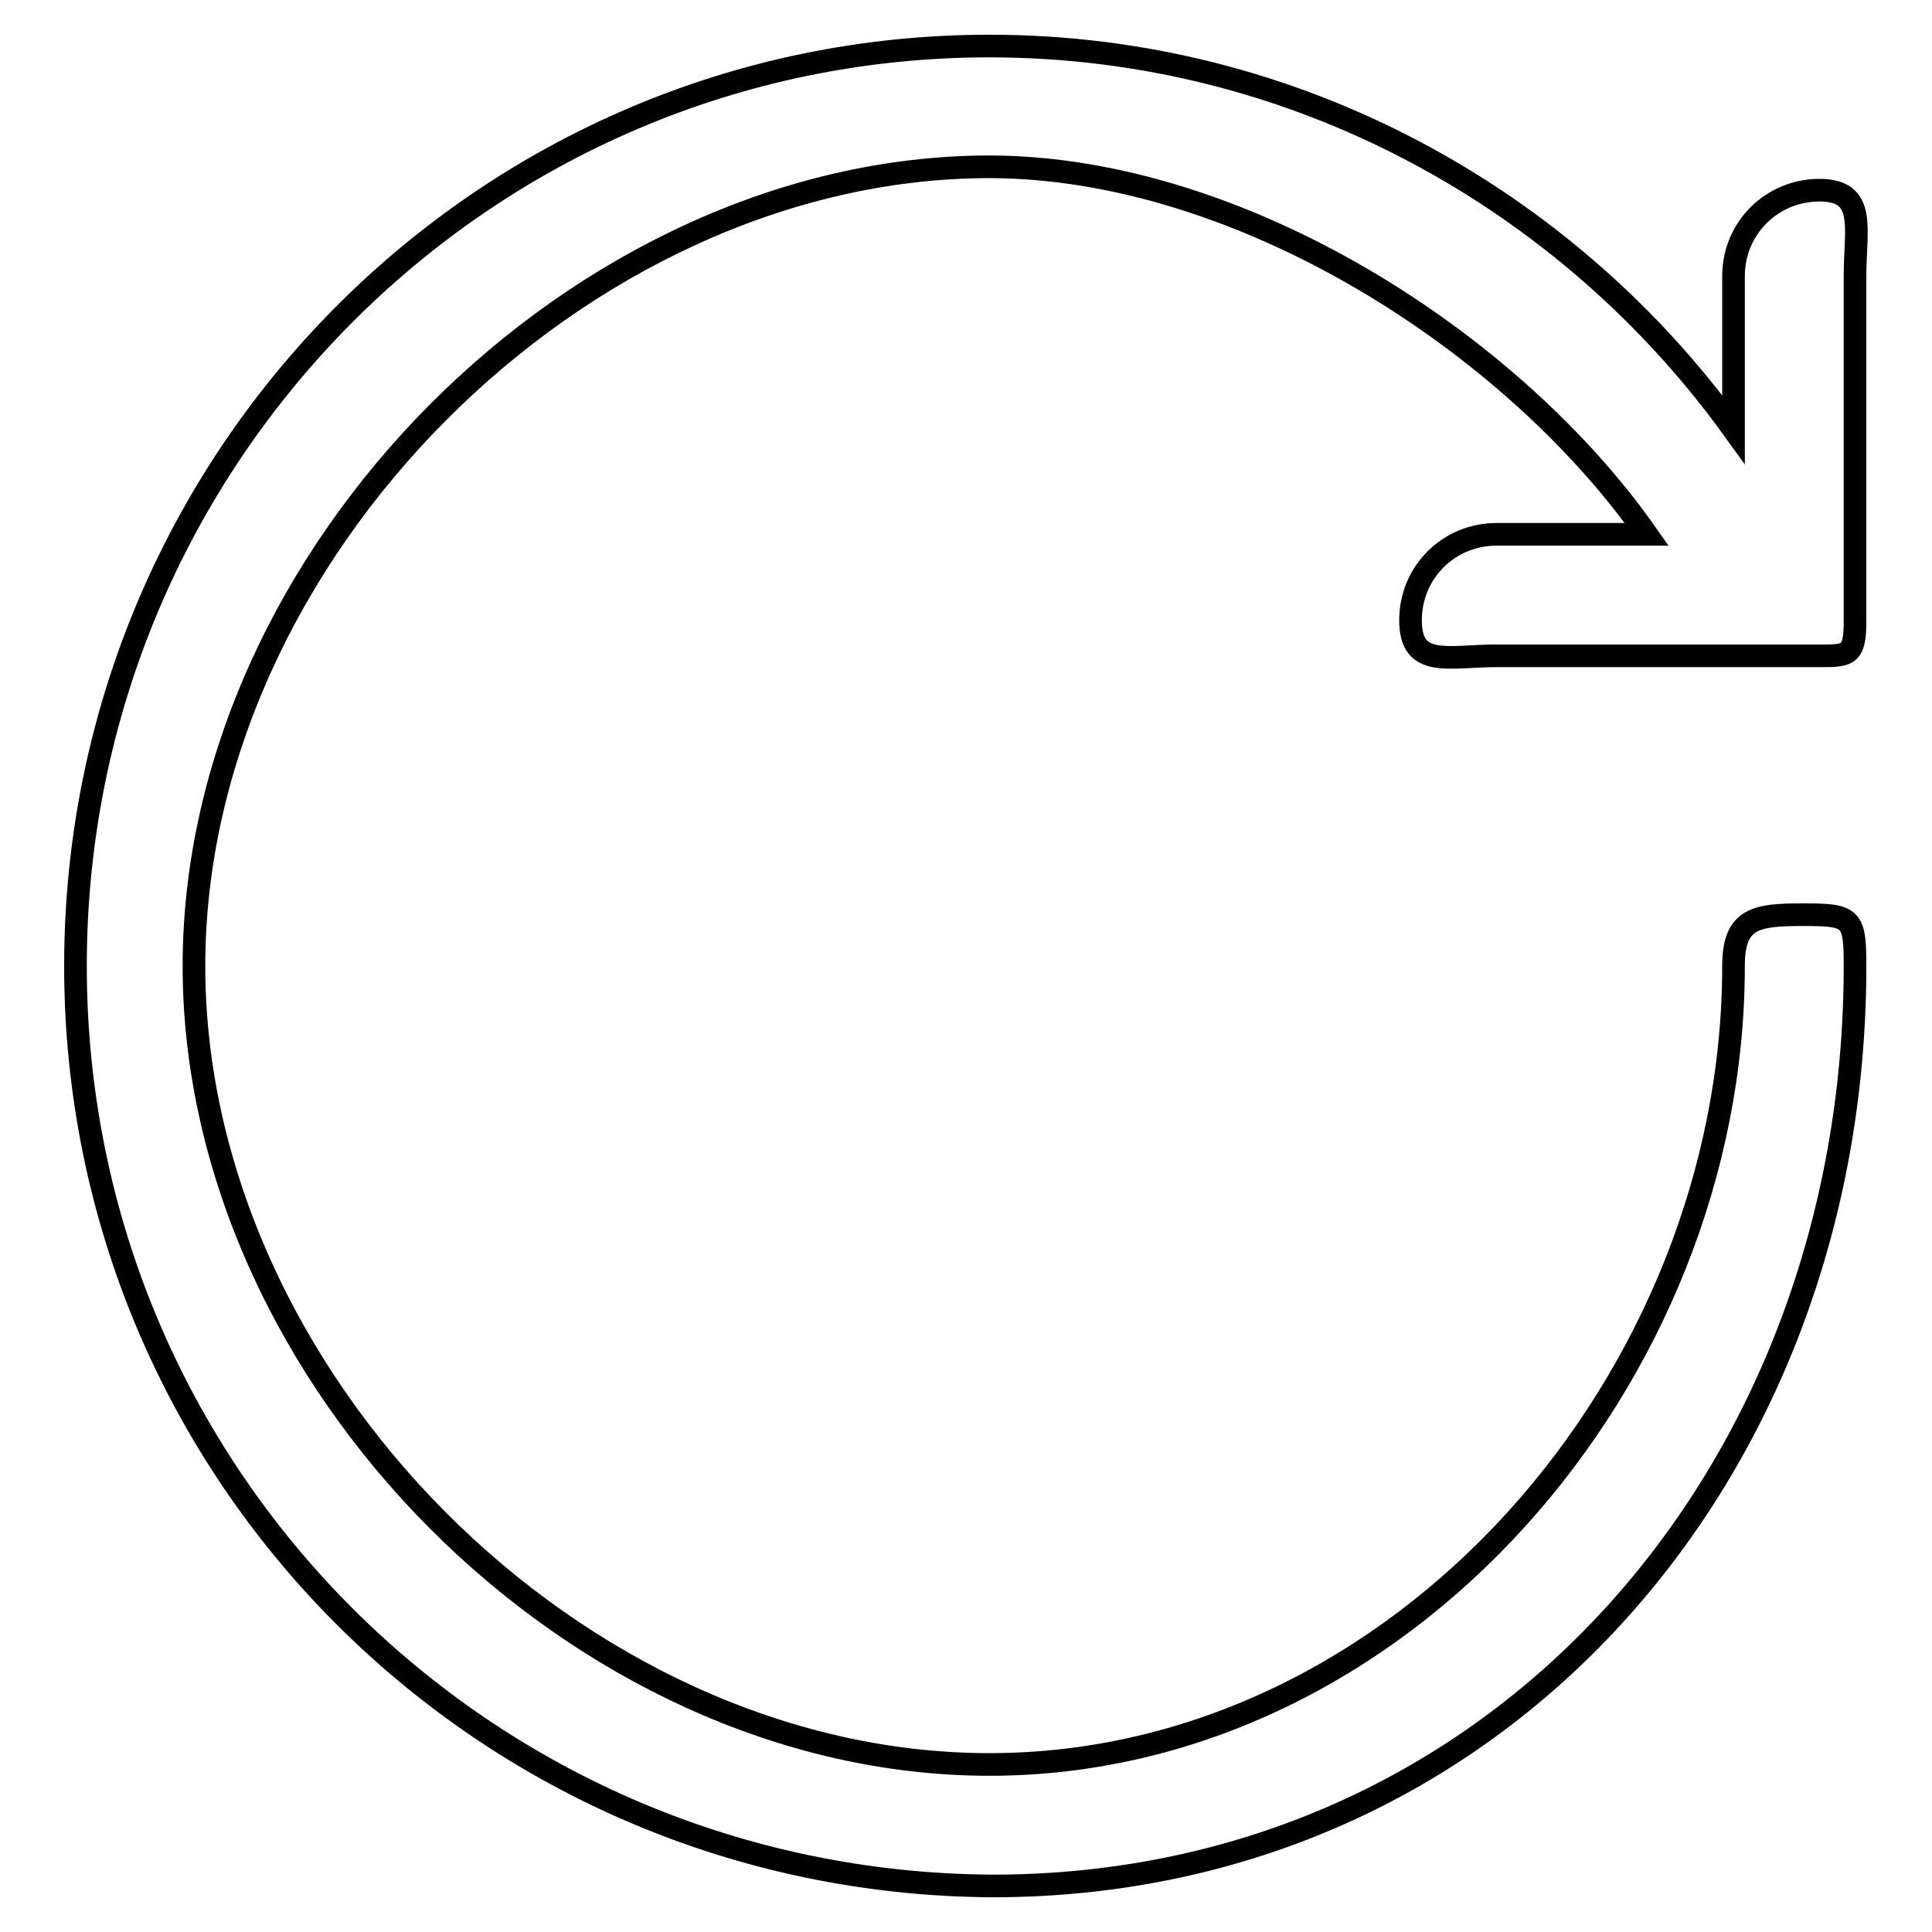 <?xml version="1.0" encoding="utf-8"?>
<!-- Svg Vector Icons : http://www.onlinewebfonts.com/icon -->
<!DOCTYPE svg PUBLIC "-//W3C//DTD SVG 1.1//EN" "http://www.w3.org/Graphics/SVG/1.1/DTD/svg11.dtd">
<svg version="1.1" xmlns="http://www.w3.org/2000/svg" xmlns:xlink="http://www.w3.org/1999/xlink" x="0px" y="0px" viewBox="0 0 256 256" enable-background="new 0 0 256 256" xml:space="preserve">
<g> <path stroke-width="3" fill-opacity="0" stroke="#000000"  d="M241.1,86.9h-42.8c-6.4,0-11.4,1.7-11.4-4.7c0-6.4,5.1-11.4,11.4-11.4h19.9c-17.8-25.4-53.8-48.7-87.2-48.7 C76.9,22.2,25.7,73.4,25.7,128c0,54.6,50.8,105.8,105.4,105.8c54.6,0,98.6-51.2,98.6-105.8c0-6.4,3-6.8,9.3-6.8 c6.4,0,6.8,0.4,6.8,6.8c0,67.3-47.4,121.9-114.3,121.9C64.2,249.5,10,195.3,10,128S64.2,6.1,131.1,6.1c40.6,0,76.6,20.3,98.6,50.8 V36.6c0-6.4,5.1-11.4,11.4-11.4s4.7,5.1,4.7,11.4v45.7C245.8,86.9,244.9,86.9,241.1,86.9z"/></g>
</svg>